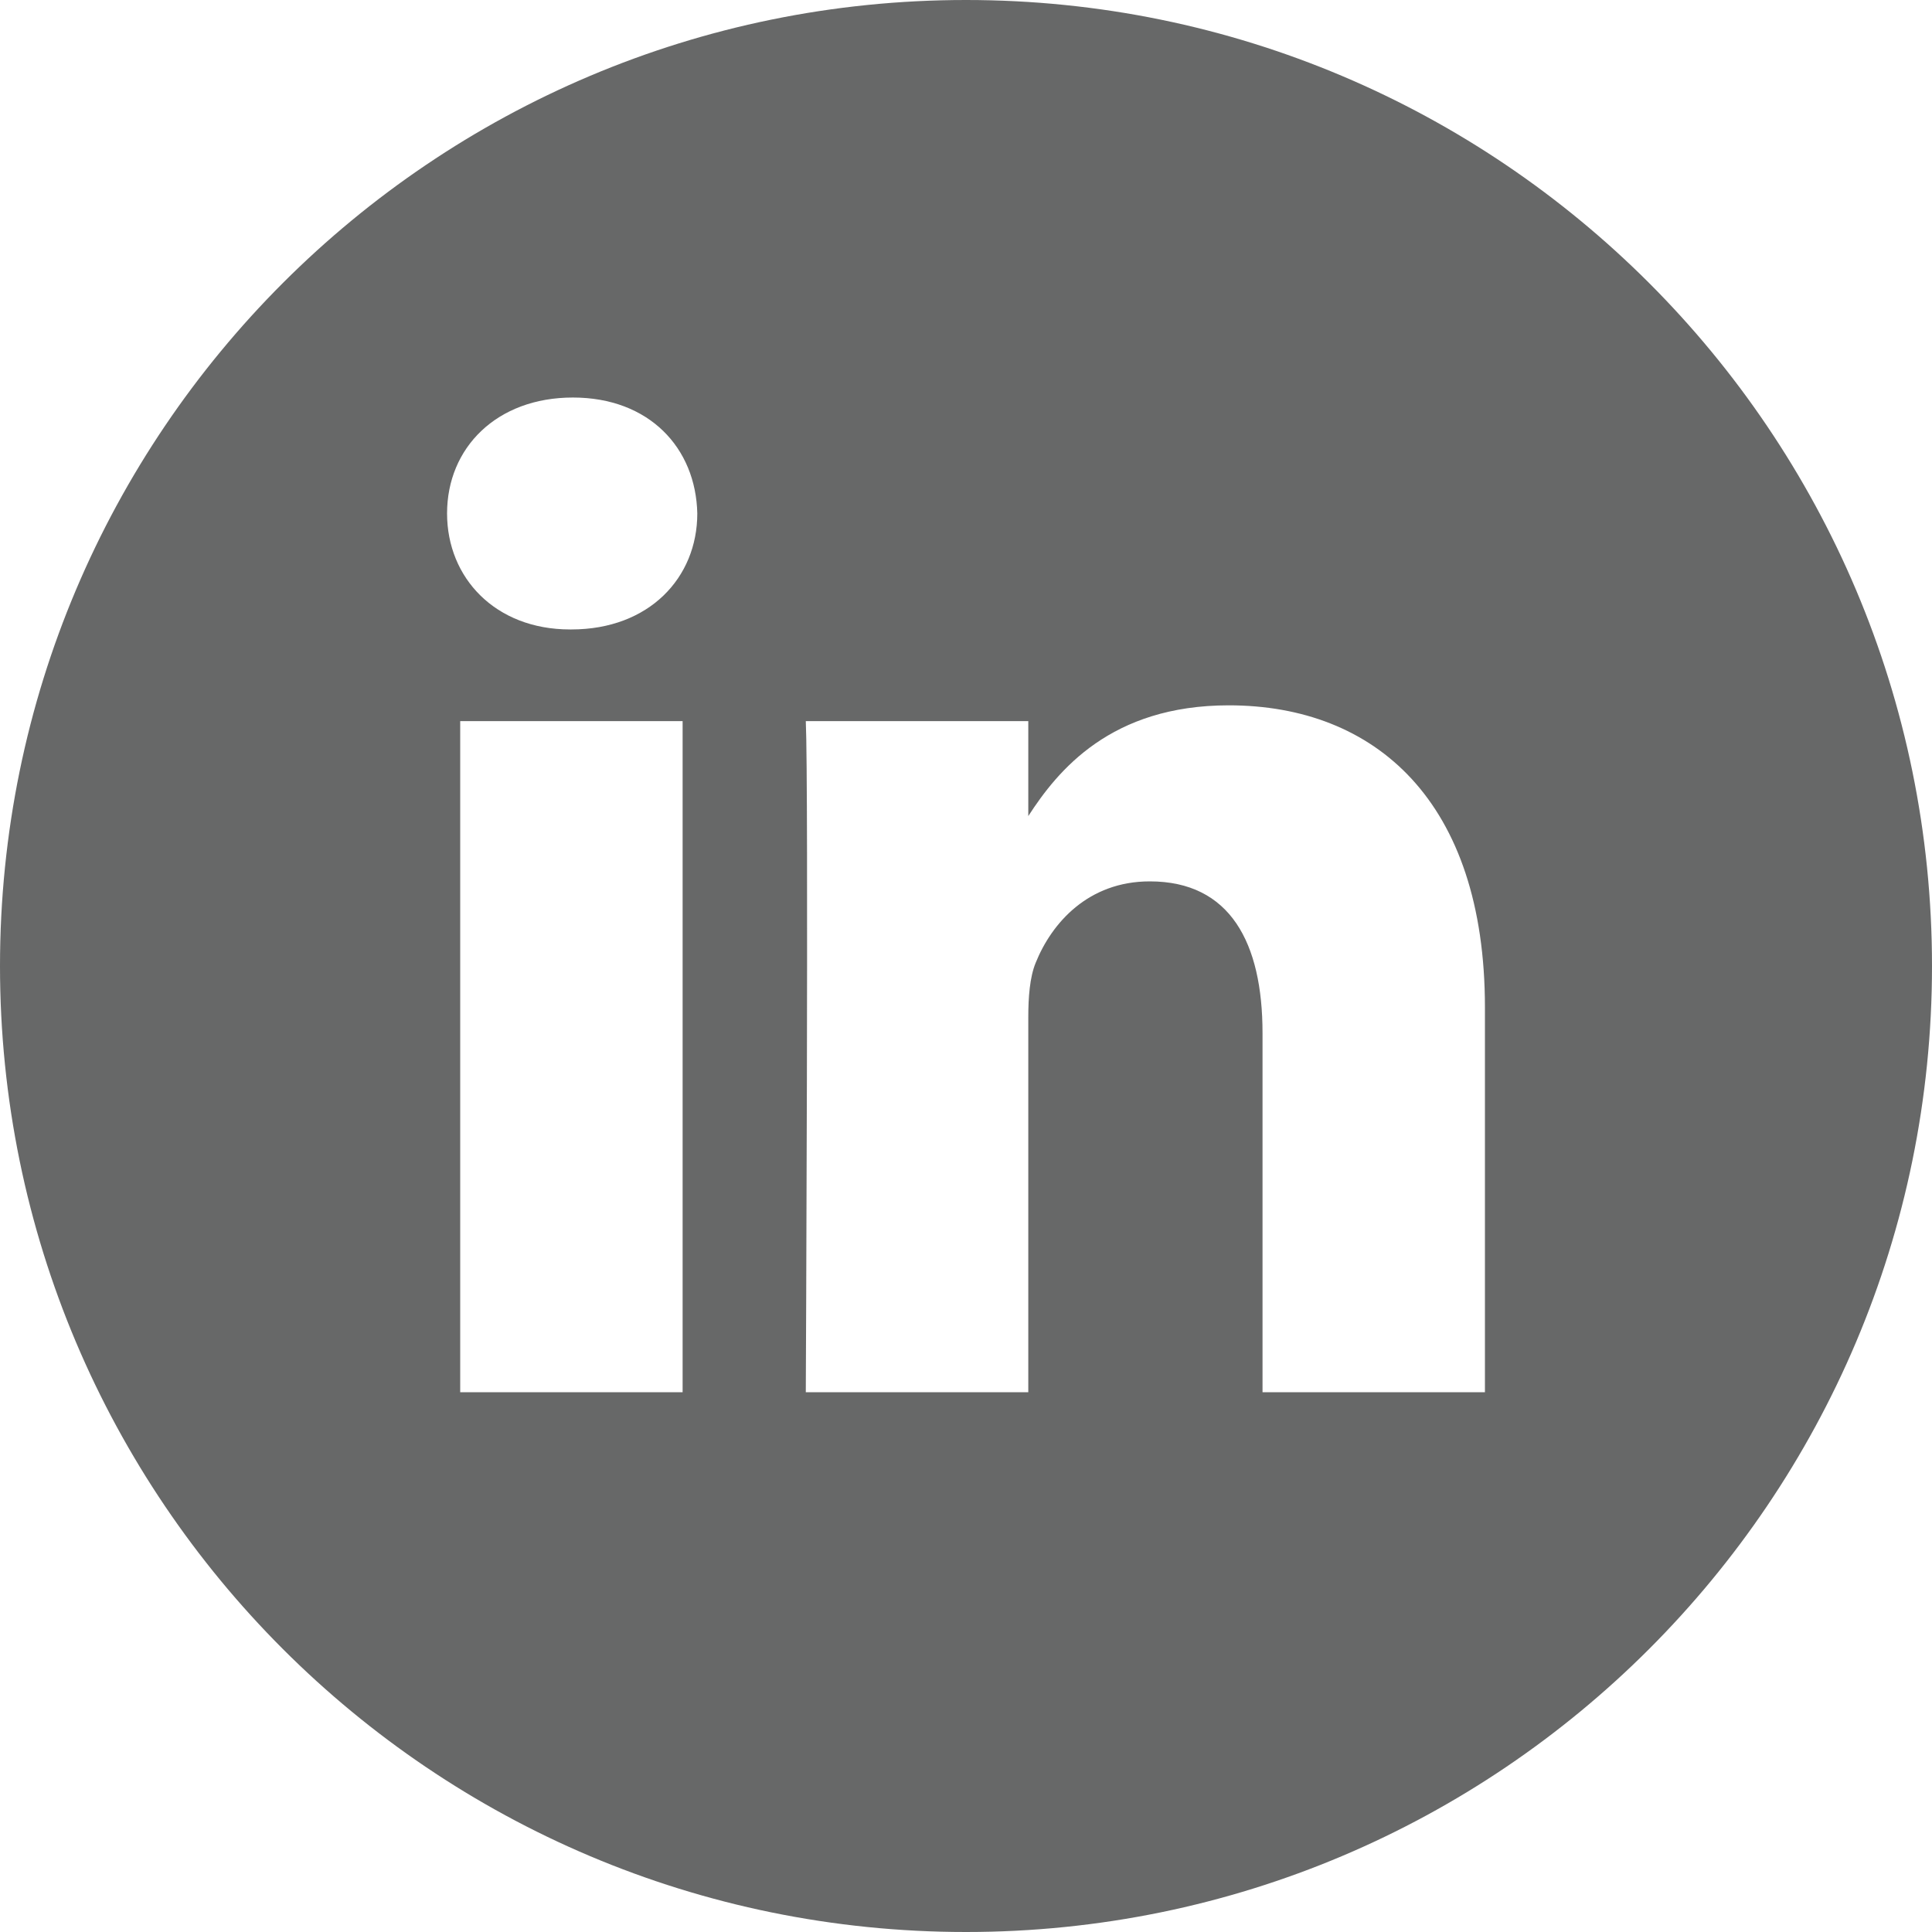 <svg width="25" height="25" viewBox="0 0 25 25" fill="none" xmlns="http://www.w3.org/2000/svg">
<path fill-rule="evenodd" clip-rule="evenodd" d="M12.5 0C5.596 0 0 5.597 0 12.5C0 19.404 5.596 25 12.5 25C19.403 25 25 19.404 25 12.5C25 5.597 19.403 0 12.5 0ZM8.833 18.015H5.955V9.331H8.833V18.015ZM7.394 8.145H7.376C6.409 8.145 5.785 7.477 5.785 6.644C5.785 5.793 6.428 5.144 7.413 5.144C8.398 5.144 9.004 5.793 9.023 6.644C9.023 7.477 8.398 8.145 7.394 8.145ZM19.215 18.015H16.337V13.368C16.337 12.201 15.92 11.405 14.878 11.405C14.083 11.405 13.609 11.942 13.401 12.46C13.325 12.646 13.306 12.905 13.306 13.165V18.015H10.427C10.427 18.015 10.465 10.145 10.427 9.331H13.306V10.56C13.688 9.969 14.373 9.127 15.9 9.127C17.796 9.127 19.215 10.368 19.215 13.035V18.015H19.215Z" fill="#020404" fill-opacity="0.6"/>
</svg>
